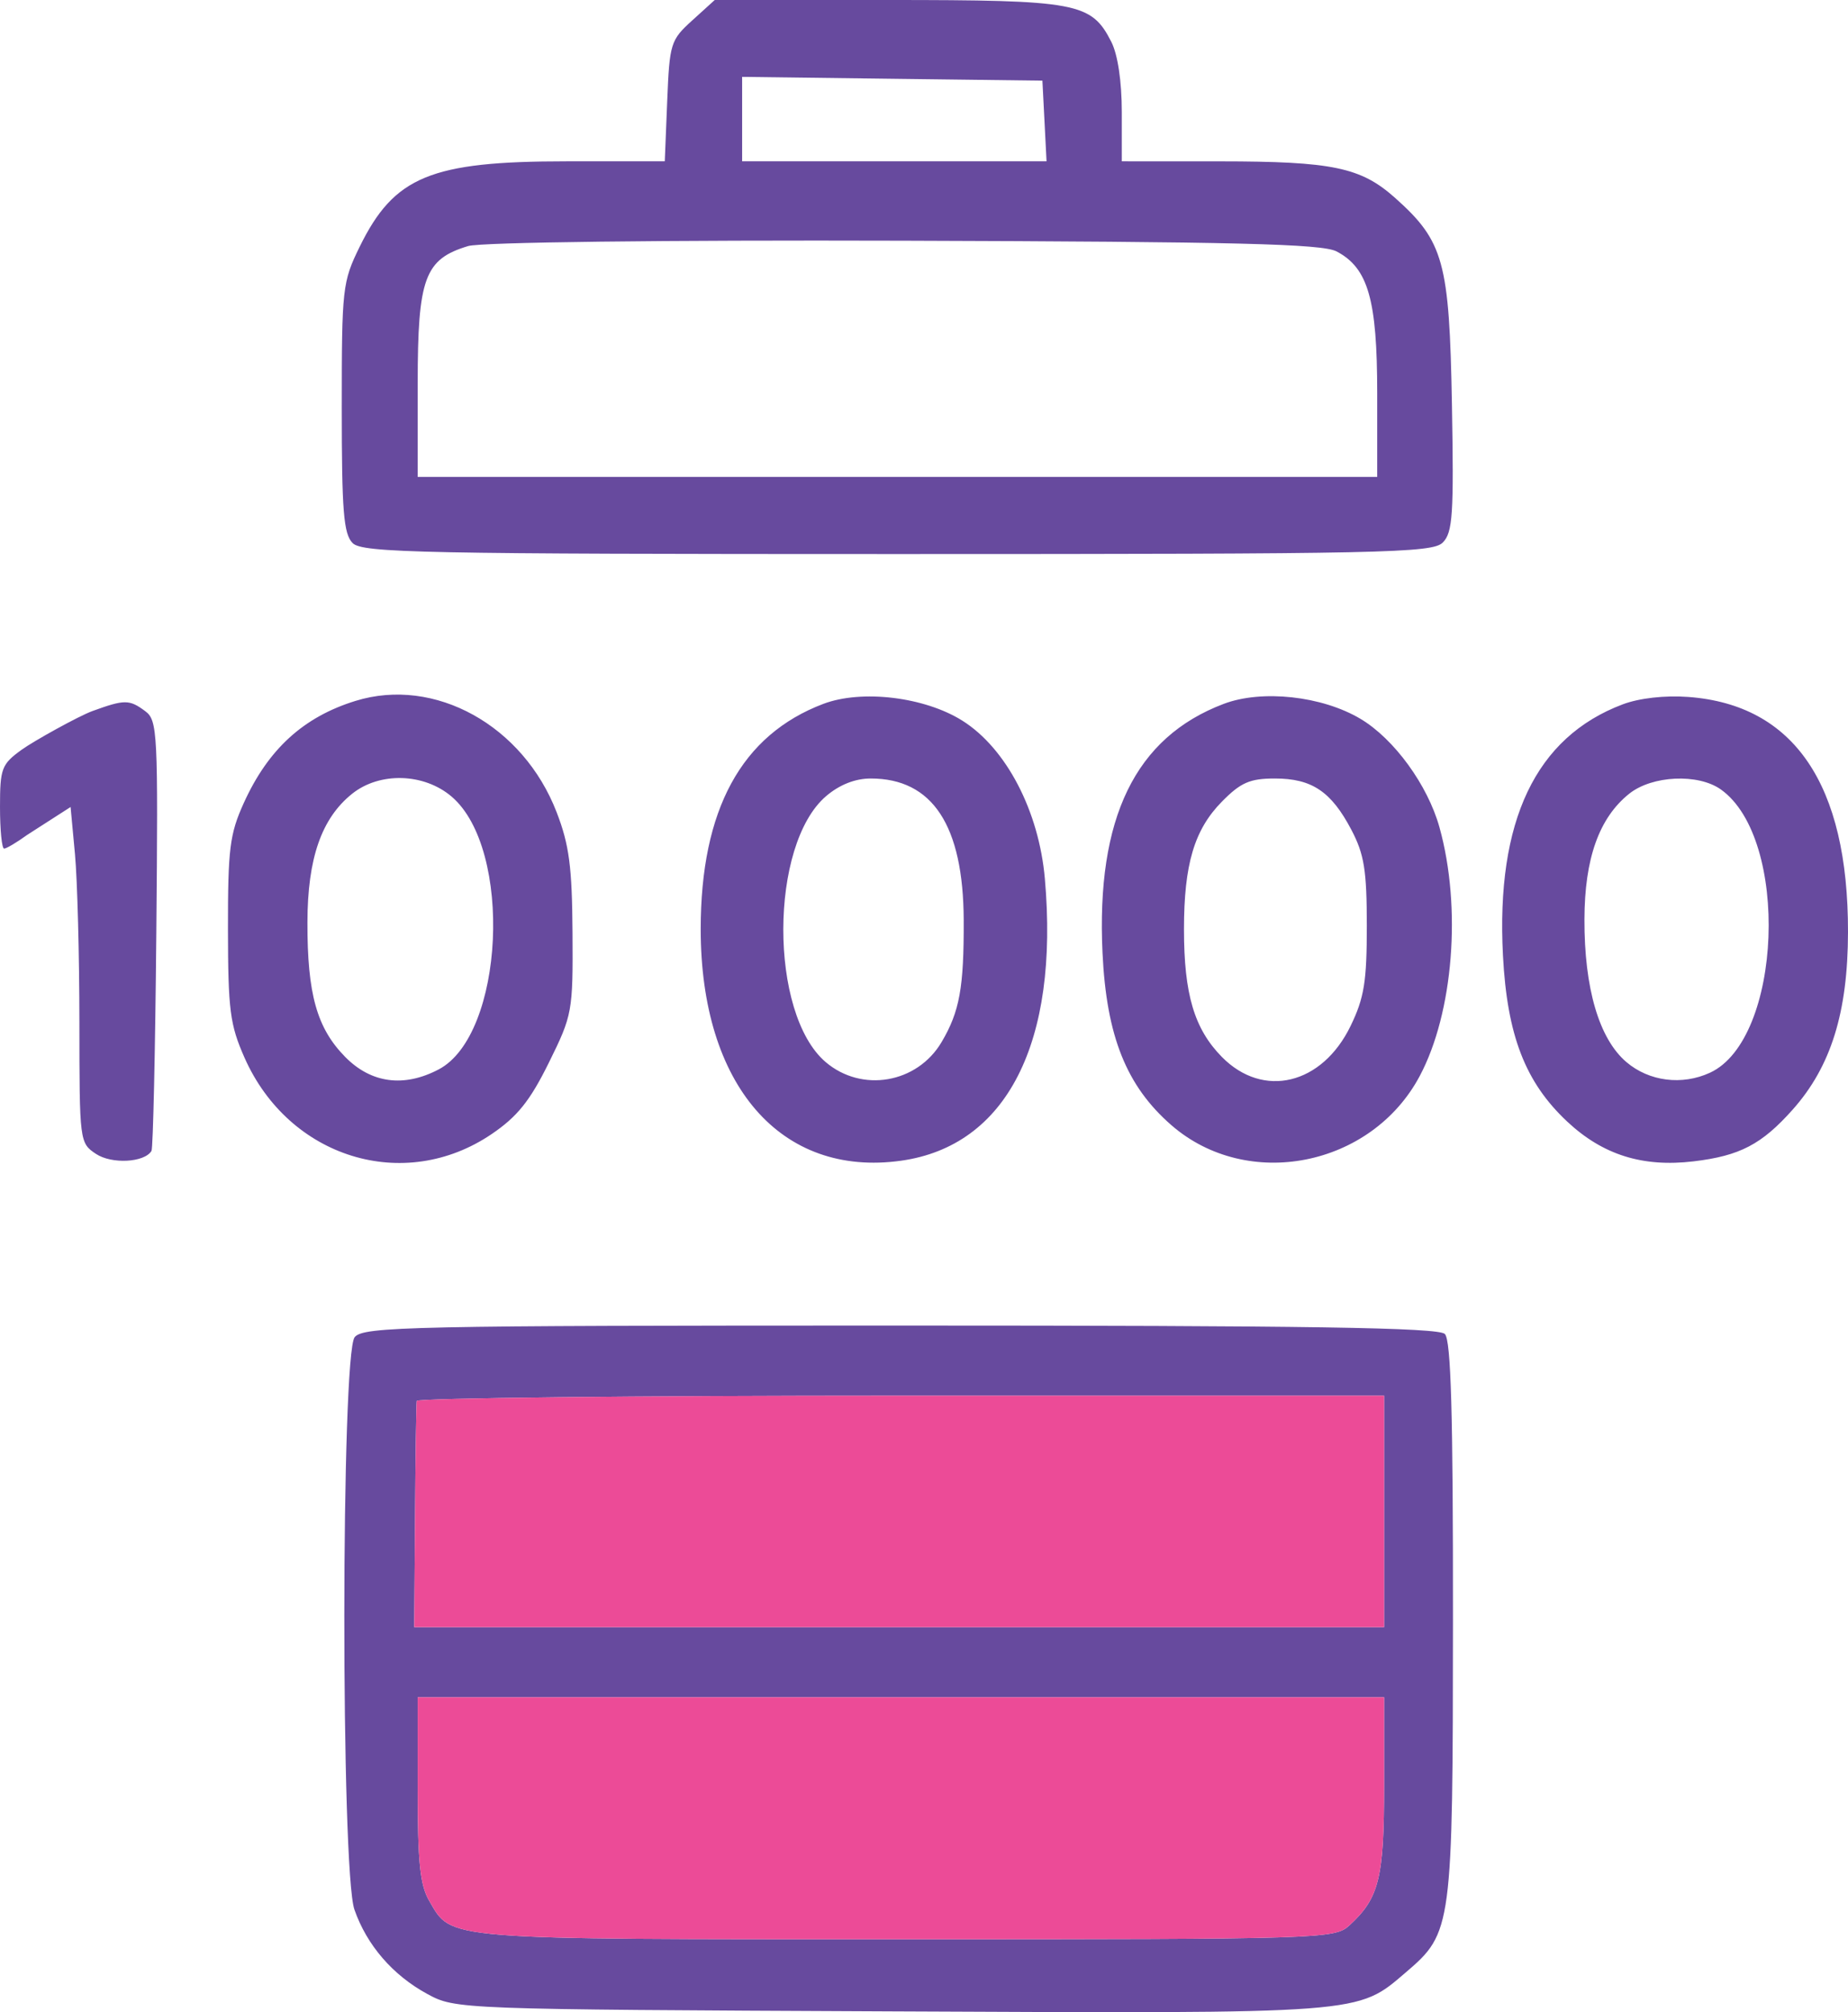 <?xml version="1.0" encoding="UTF-8"?> <svg xmlns="http://www.w3.org/2000/svg" width="113" height="123" viewBox="0 0 113 123" fill="none"><path fill-rule="evenodd" clip-rule="evenodd" d="M42.325 1.251C41.002 2.452 40.941 2.649 40.798 6.181L40.649 9.861H34.635C26.34 9.861 24.103 10.784 21.996 15.077C20.937 17.237 20.898 17.589 20.898 24.919C20.898 31.259 21.008 32.633 21.561 33.196C22.152 33.796 25.755 33.869 54.876 33.869C84.647 33.869 87.59 33.807 88.224 33.162C88.83 32.546 88.902 31.455 88.781 24.695C88.625 15.996 88.281 14.75 85.303 12.094C83.21 10.228 81.475 9.866 74.609 9.863L68.594 9.861V6.838C68.594 4.975 68.348 3.333 67.954 2.558C66.731 0.157 65.892 0 54.27 0H43.704L42.325 1.251ZM45.379 7.28V9.861H54.686H63.993L63.867 7.395L63.74 4.93L54.559 4.815L45.379 4.699V7.28ZM28.627 15.041C25.965 15.84 25.541 16.992 25.541 23.423V29.153H54.876H84.212V24.023C84.212 18.31 83.657 16.381 81.726 15.368C80.843 14.906 75.592 14.776 55.298 14.714C40.465 14.67 29.415 14.805 28.627 15.041ZM21.739 42.844C18.552 43.829 16.398 45.797 14.905 49.089C14.047 50.981 13.934 51.885 13.939 56.806C13.945 61.741 14.061 62.638 14.948 64.646C17.66 70.783 24.704 72.961 30.067 69.321C31.636 68.255 32.41 67.29 33.56 64.961C35.001 62.043 35.037 61.846 35.008 57.029C34.983 52.989 34.807 51.646 34.039 49.656C31.991 44.343 26.582 41.348 21.739 42.844ZM50.342 43.027C45.334 44.926 42.846 49.495 42.846 56.799C42.846 66.328 47.738 71.98 55.095 70.952C61.556 70.05 64.773 63.742 63.89 53.709C63.526 49.57 61.527 45.742 58.85 44.056C56.541 42.601 52.695 42.136 50.342 43.027ZM74.824 43.027C69.418 45.076 67.024 49.997 67.416 58.253C67.657 63.34 68.876 66.387 71.629 68.781C76.28 72.824 83.858 71.324 86.812 65.776C88.87 61.91 89.383 55.466 88.02 50.574C87.3 47.986 85.245 45.165 83.189 43.941C80.839 42.542 77.163 42.14 74.824 43.027ZM99.22 43.057C93.905 45.064 91.47 50.172 91.902 58.413C92.157 63.293 93.267 66.16 95.829 68.559C98.004 70.596 100.442 71.362 103.559 70.991C106.386 70.654 107.727 69.954 109.623 67.822C111.962 65.192 112.993 61.879 113 56.968C113.013 47.949 109.705 43.082 103.236 42.603C101.798 42.497 100.238 42.673 99.22 43.057ZM5.654 43.464C4.815 43.768 2.051 45.304 1.323 45.831C0.095 46.719 0 46.97 0 49.331C0 50.73 0.113 51.874 0.252 51.874C0.39 51.874 1.028 51.495 1.669 51.031L4.316 49.331L4.584 52.211C4.731 53.795 4.853 58.414 4.855 62.476C4.858 69.793 4.867 69.868 5.868 70.535C6.829 71.174 8.829 71.067 9.263 70.354C9.36 70.195 9.493 64.213 9.558 57.063C9.671 44.712 9.637 44.033 8.875 43.468C7.91 42.751 7.618 42.75 5.654 43.464ZM21.535 48.519C19.659 50.018 18.806 52.465 18.799 56.377C18.79 60.765 19.374 62.847 21.11 64.61C22.695 66.219 24.7 66.487 26.824 65.371C30.836 63.264 31.377 51.91 27.618 48.697C25.928 47.253 23.219 47.173 21.535 48.519ZM50.514 48.666C47.039 51.635 47.02 61.959 50.483 64.919C52.695 66.809 56.083 66.226 57.576 63.699C58.678 61.833 58.943 60.375 58.928 56.249C58.906 50.457 57.023 47.588 53.241 47.588C52.291 47.588 51.331 47.968 50.514 48.666ZM74.716 49.002C73.027 50.717 72.397 52.836 72.397 56.806C72.397 60.775 73.027 62.895 74.716 64.61C77.242 67.175 80.843 66.307 82.586 62.712C83.417 60.997 83.578 60.003 83.577 56.591C83.576 53.199 83.418 52.219 82.633 50.725C81.402 48.383 80.217 47.588 77.955 47.588C76.428 47.588 75.866 47.833 74.716 49.002ZM99.622 48.519C97.781 49.99 96.894 52.475 96.884 56.192C96.871 60.408 97.777 63.493 99.446 64.919C100.835 66.106 102.854 66.363 104.565 65.571C108.981 63.527 109.451 51.264 105.228 48.26C103.837 47.27 101.022 47.4 99.622 48.519ZM21.688 81.737C20.853 82.76 20.839 114.338 21.672 116.73C22.43 118.903 24.013 120.737 26.121 121.883C27.856 122.825 27.953 122.829 54.454 122.951C83.574 123.084 82.961 123.131 85.977 120.554C88.794 118.146 88.835 117.84 88.845 99.013C88.852 86.386 88.725 81.926 88.348 81.543C87.963 81.151 79.993 81.028 55.054 81.028C25.067 81.028 22.218 81.089 21.688 81.737ZM25.484 85.637C25.454 85.814 25.406 88.997 25.379 92.711L25.329 99.463H54.982H84.634V92.389V85.316H55.087C38.837 85.316 25.515 85.46 25.484 85.637ZM25.541 109.365C25.541 113.839 25.684 115.225 26.245 116.191C27.649 118.605 26.863 118.542 55.318 118.542C80.988 118.542 81.612 118.522 82.522 117.685C84.333 116.021 84.634 114.802 84.634 109.131V103.751H55.087H25.541V109.365Z" fill="#674A9E"></path><path d="M25.541 109.365C25.541 113.839 25.684 115.225 26.245 116.191C27.649 118.605 26.863 118.542 55.318 118.542C80.988 118.542 81.612 118.522 82.522 117.685C84.333 116.021 84.634 114.802 84.634 109.131V103.751H55.087H25.541V109.365Z" fill="#EC4B97"></path><path d="M25.484 85.637C25.454 85.814 25.406 88.997 25.379 92.711L25.329 99.463H54.982H84.634V92.389V85.316H55.087C38.837 85.316 25.515 85.46 25.484 85.637Z" fill="#EC4B97"></path></svg> 